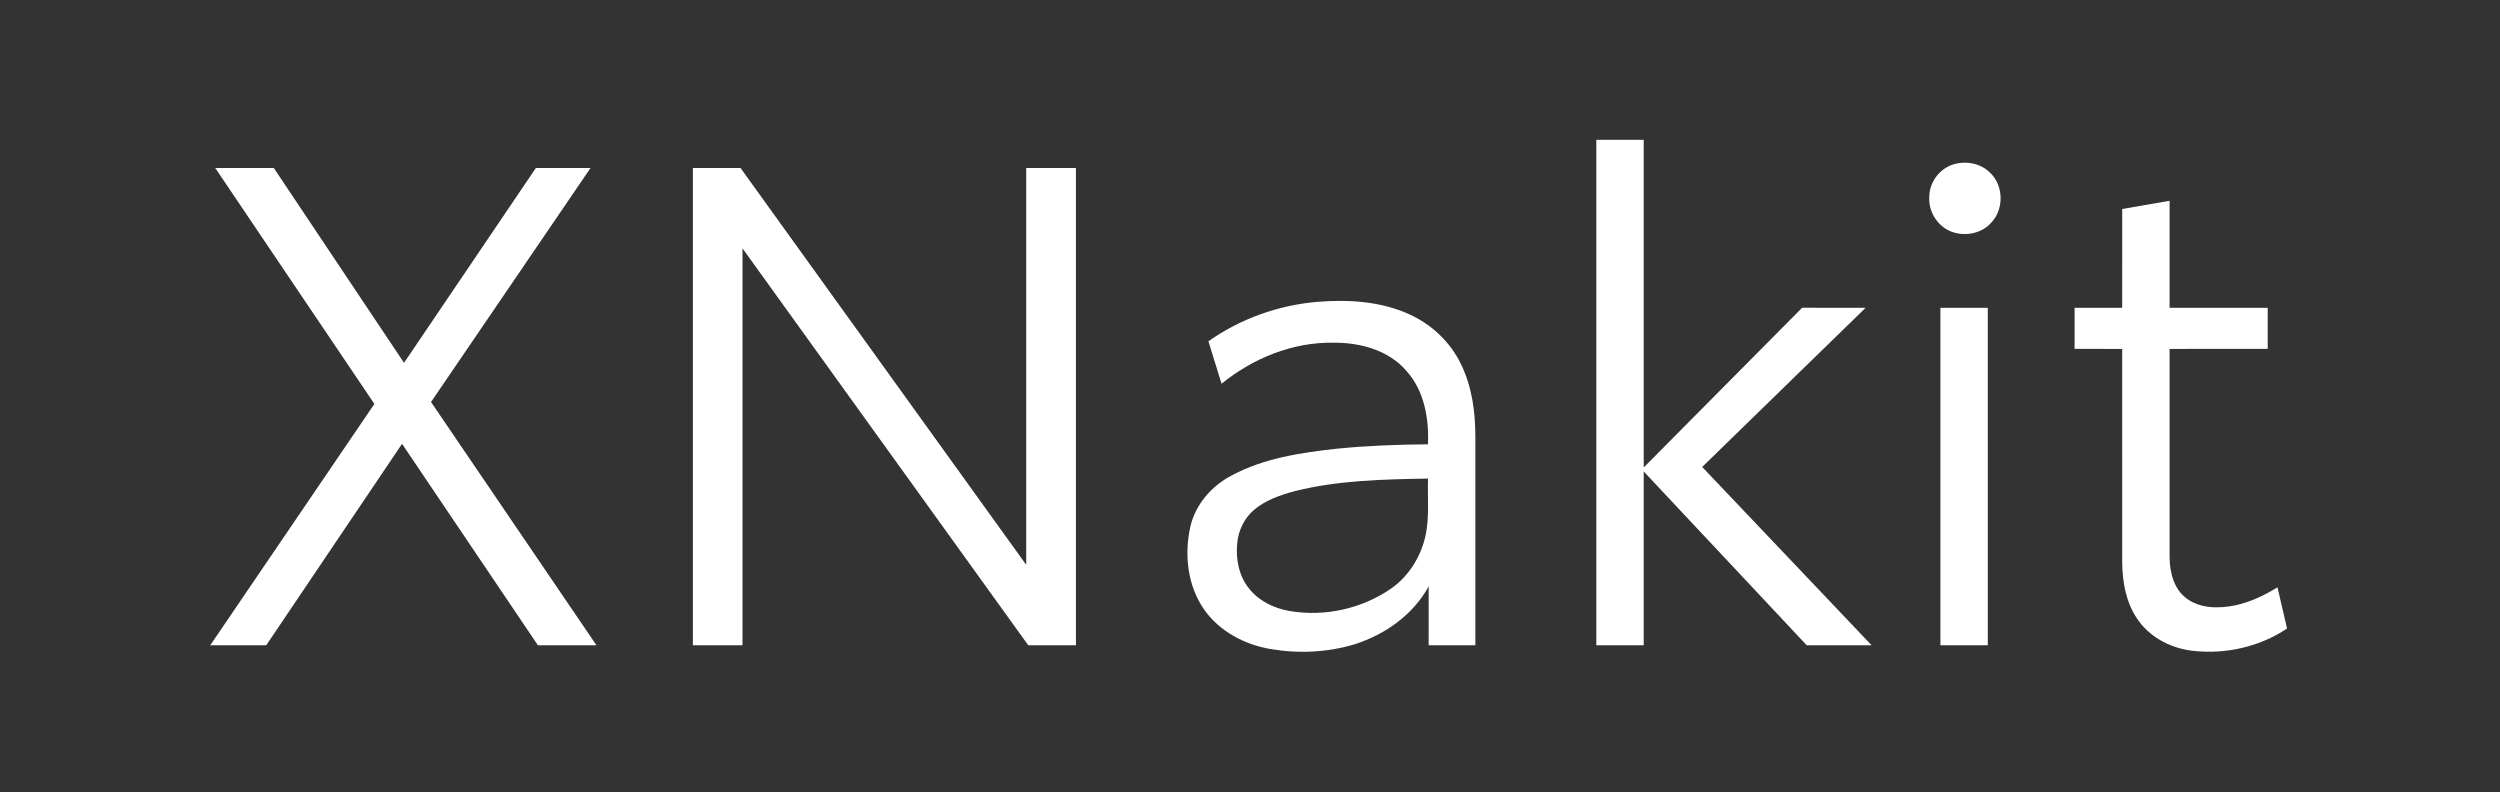 <?xml version="1.0" encoding="UTF-8" ?>
<!DOCTYPE svg PUBLIC "-//W3C//DTD SVG 1.1//EN" "http://www.w3.org/Graphics/SVG/1.1/DTD/svg11.dtd">
<svg width="1395pt" height="442pt" viewBox="0 0 1395 442" version="1.1" xmlns="http://www.w3.org/2000/svg">
<rect x="0" y="0" width="1395" height="442" fill="#333333" stroke="none"/>
<g id="#ffffffff">
<path fill="#ffffff" opacity="1.00" d=" M 890.75 78.00 C 899.56 78.00 908.37 78.00 917.19 78.00 C 917.19 138.95 917.18 199.89 917.19 260.84 C 946.66 231.13 976.10 201.40 1005.60 171.72 C 1017.40 171.79 1029.21 171.73 1041.01 171.75 C 1010.62 201.36 980.23 230.96 949.82 260.56 C 981.30 293.75 1012.85 326.87 1044.34 360.05 C 1032.27 360.07 1020.21 360.06 1008.14 360.06 C 977.83 327.72 947.51 295.39 917.19 263.06 C 917.18 295.39 917.19 327.73 917.19 360.06 C 908.37 360.06 899.56 360.06 890.75 360.06 C 890.75 266.04 890.75 172.02 890.75 78.00 Z" />
<path fill="#ffffff" opacity="1.00" d=" M 1090.40 91.60 C 1097.33 89.64 1105.39 91.21 1110.52 96.44 C 1118.25 103.70 1118.25 117.33 1110.68 124.70 C 1105.19 130.54 1096.09 132.05 1088.75 129.21 C 1081.17 126.22 1076.05 118.18 1076.55 110.05 C 1076.44 101.72 1082.40 93.85 1090.40 91.60 Z" />
<path fill="#ffffff" opacity="1.00" d=" M 120.11 93.75 C 131.00 93.75 141.90 93.75 152.79 93.75 C 177.01 129.98 201.22 166.23 225.45 202.46 C 249.95 166.21 274.48 129.98 299.01 93.75 C 309.18 93.75 319.34 93.75 329.51 93.75 C 299.86 137.28 270.16 180.79 240.51 224.32 C 271.29 269.56 302.06 314.81 332.82 360.06 C 321.93 360.07 311.04 360.06 300.15 360.06 C 274.87 322.60 249.61 285.12 224.34 247.66 C 199.09 285.13 173.81 322.58 148.56 360.05 C 138.14 360.07 127.73 360.06 117.32 360.06 C 147.84 315.17 178.40 270.31 208.91 225.40 C 179.30 181.52 149.69 137.65 120.11 93.75 Z" />
<path fill="#ffffff" opacity="1.00" d=" M 386.63 93.75 C 395.49 93.74 404.36 93.75 413.22 93.75 C 466.37 167.55 519.47 241.37 572.63 315.17 C 572.62 241.36 572.62 167.56 572.63 93.75 C 581.87 93.75 591.12 93.75 600.37 93.75 C 600.38 182.52 600.38 271.29 600.37 360.06 C 591.50 360.07 582.64 360.05 573.77 360.07 C 520.60 286.25 467.49 212.39 414.31 138.58 C 414.31 212.41 414.32 286.23 414.31 360.06 C 405.08 360.06 395.85 360.06 386.63 360.06 C 386.62 271.29 386.62 182.52 386.63 93.75 Z" />
<path fill="#ffffff" opacity="1.00" d=" M 1184.20 116.62 C 1193.01 115.10 1201.81 113.55 1210.63 112.04 C 1210.63 131.94 1210.62 151.84 1210.63 171.75 C 1228.88 171.75 1247.12 171.74 1265.37 171.75 C 1265.38 179.39 1265.36 187.03 1265.38 194.67 C 1247.13 194.71 1228.88 194.68 1210.63 194.69 C 1210.63 233.47 1210.62 272.24 1210.64 311.01 C 1210.71 319.34 1212.98 328.58 1219.96 333.83 C 1227.57 339.61 1237.87 339.63 1246.87 337.86 C 1255.44 336.11 1263.43 332.29 1270.83 327.70 C 1272.62 335.37 1274.40 343.04 1276.17 350.71 C 1260.97 360.91 1242.01 365.19 1223.87 363.19 C 1212.26 361.93 1200.89 356.41 1193.77 346.99 C 1186.62 337.63 1184.32 325.54 1184.19 314.01 C 1184.18 274.24 1184.19 234.46 1184.18 194.69 C 1175.32 194.68 1166.47 194.71 1157.62 194.68 C 1157.63 187.03 1157.61 179.39 1157.63 171.75 C 1166.47 171.74 1175.33 171.75 1184.18 171.75 C 1184.20 153.37 1184.17 134.99 1184.20 116.62 Z" />
<path fill="#ffffff" opacity="1.00" d=" M 674.29 190.43 C 692.05 177.90 713.27 170.30 734.92 168.44 C 752.32 167.03 770.52 168.07 786.59 175.47 C 799.05 181.15 809.54 191.14 815.40 203.55 C 821.46 216.09 823.28 230.22 823.25 244.02 C 823.25 282.70 823.25 321.38 823.25 360.06 C 814.56 360.06 805.87 360.06 797.19 360.06 C 797.19 349.10 797.17 338.15 797.20 327.20 C 788.59 342.94 773.01 354.00 756.14 359.41 C 740.89 364.09 724.49 364.83 708.80 362.14 C 694.36 359.64 680.35 352.24 671.86 340.04 C 662.61 326.79 660.73 309.38 664.22 293.87 C 667.06 281.47 676.04 271.20 687.15 265.36 C 705.18 255.67 725.82 252.59 745.91 250.38 C 762.82 248.68 779.82 248.06 796.81 247.92 C 797.41 233.56 794.78 218.10 784.87 207.07 C 774.89 195.34 758.86 191.10 743.98 191.22 C 721.24 190.87 699.13 199.91 681.63 214.12 C 679.18 206.22 676.76 198.32 674.29 190.43 M 721.97 274.18 C 714.02 276.39 705.90 279.20 699.56 284.67 C 694.26 289.26 691.06 295.97 690.38 302.90 C 689.44 311.94 691.30 321.67 697.27 328.76 C 702.84 335.64 711.31 339.57 719.92 341.00 C 739.44 344.27 760.16 339.59 776.42 328.29 C 786.00 321.51 792.64 310.93 795.28 299.55 C 797.76 288.88 796.48 277.87 796.84 267.03 C 771.78 267.49 746.39 267.97 721.97 274.18 Z" />
<path fill="#ffffff" opacity="1.00" d=" M 1082.75 171.75 C 1091.56 171.75 1100.37 171.75 1109.18 171.75 C 1109.19 234.52 1109.19 297.29 1109.19 360.06 C 1100.37 360.06 1091.56 360.06 1082.75 360.06 C 1082.75 297.29 1082.75 234.52 1082.75 171.75 Z" />
</g>
</svg>

